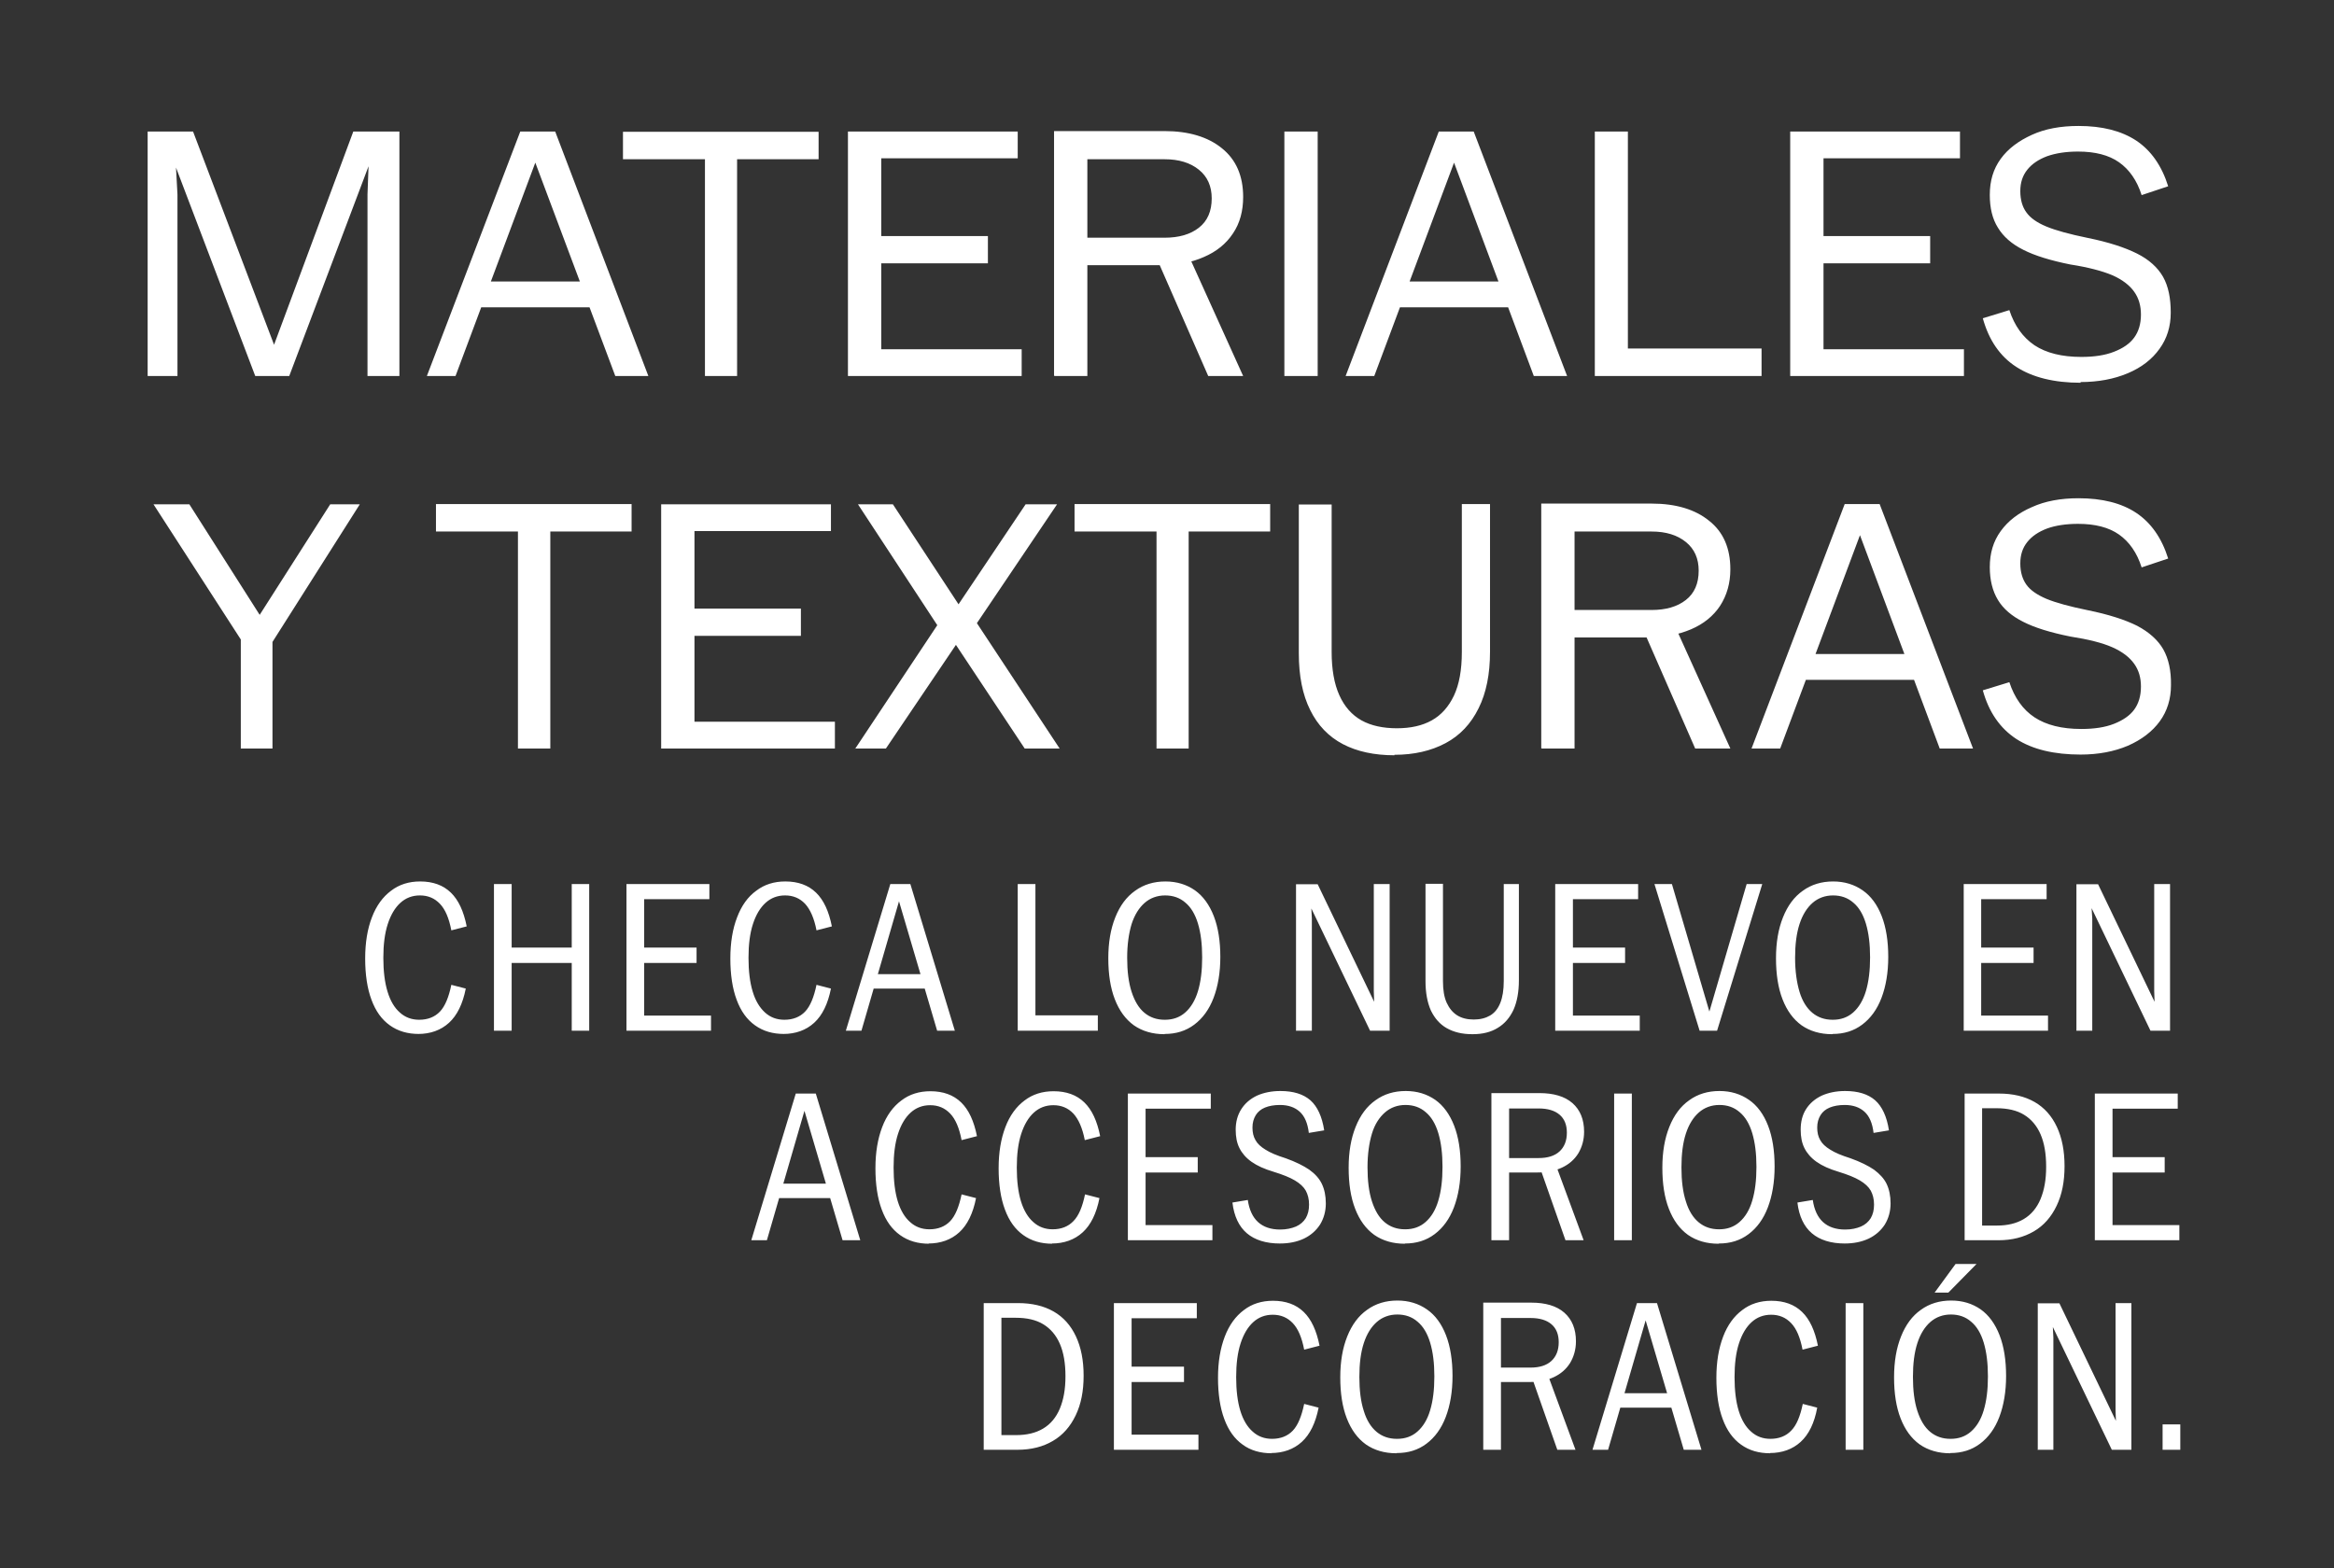 <?xml version="1.0" encoding="UTF-8"?>
<svg id="base" xmlns="http://www.w3.org/2000/svg" viewBox="0 0 100.22 67.35">
  <rect x="0" y="0" width="100.22" height="67.35" fill="#333333" stroke="none"/>
  <defs>
    <style>
      .cls-1 {
        fill: #fff;
      }
    </style>
  </defs>
  <path class="cls-1" d="M89.33,32.41c.77,0,1.45-.13,2.04-.38.59-.26,1.05-.61,1.37-1.05.32-.44.48-.96.48-1.55.01-.62-.1-1.13-.33-1.54-.23-.4-.61-.74-1.12-1.01-.52-.26-1.23-.49-2.12-.67-.78-.16-1.37-.32-1.78-.49-.4-.17-.69-.37-.86-.61-.17-.24-.26-.54-.26-.91s.1-.67.3-.92c.2-.25.48-.44.85-.58.36-.13.81-.2,1.33-.2.73,0,1.32.15,1.76.46.44.31.77.78.97,1.41l1.14-.38c-.28-.89-.74-1.54-1.37-1.96-.63-.42-1.46-.63-2.48-.63-.76,0-1.43.12-2,.38-.58.25-1.02.59-1.34,1.03s-.47.95-.47,1.55c0,.56.12,1.03.35,1.41.23.38.59.69,1.09.94.49.25,1.17.46,2.02.63.77.12,1.37.27,1.8.46.43.19.74.43.94.71s.29.6.29.98c0,.4-.1.73-.29.99-.19.26-.49.46-.87.61-.38.15-.85.22-1.4.22-.84,0-1.51-.17-2.01-.5-.5-.33-.86-.84-1.08-1.51l-1.14.35c.26.94.74,1.63,1.44,2.09.7.45,1.62.67,2.78.67M77.13,29.2h5.54l-.04-1.11h-5.49v1.11ZM75.21,32.15h1.23l3.6-9.63-.36-.03,3.61,9.66h1.43l-4.01-10.5h-1.5l-4,10.5ZM72.8,32.15h1.5l-2.51-5.55-1.31.27,2.31,5.28ZM66.2,32.15h1.41v-9.92l-.59.6h3.9c.61,0,1.1.15,1.47.45.37.3.55.71.55,1.23,0,.55-.18.97-.55,1.26-.37.29-.86.43-1.48.43h-3.81v1.18h3.65c.7,0,1.32-.12,1.86-.35.54-.23.96-.57,1.25-1.01.29-.45.44-.97.44-1.57,0-.9-.3-1.6-.91-2.08-.6-.49-1.43-.74-2.47-.74h-4.74v10.5ZM59.87,32.42c.85,0,1.58-.17,2.2-.5.62-.33,1.09-.83,1.42-1.5.33-.66.49-1.47.49-2.42v-6.35h-1.21v6.35c0,.77-.11,1.39-.34,1.88-.23.48-.54.83-.95,1.06-.41.23-.91.34-1.5.34s-1.11-.11-1.52-.34c-.41-.23-.73-.59-.95-1.08-.22-.49-.33-1.11-.33-1.86v-6.33h-1.41v6.39c0,.97.16,1.78.49,2.44.32.65.79,1.14,1.4,1.46.61.32,1.35.48,2.22.48M49.66,32.15h1.38v-9.89l-.57.57h4.07v-1.18h-8.4v1.18h4.08l-.56-.57v9.89ZM36.7,32.15h1.34l3.35-4.96h-.68s3.29,4.96,3.29,4.96h1.5l-3.82-5.79-.1.95,3.81-5.65h-1.35l-3.2,4.77h.63l-3.13-4.77h-1.5l3.68,5.61.1-.98-3.9,5.87ZM29.14,27.31h5.25v-1.17h-5.25v1.17ZM28.39,32.15h7.46v-1.15h-6.6l.57.55v-9.3l-.57.56h6.43v-1.15h-7.29v10.5ZM22.25,32.15h1.38v-9.89l-.57.57h4.06v-1.18h-8.4v1.18h4.08l-.56-.57v9.89ZM10.34,32.15h1.36v-5.07h-1.36v5.07ZM10.5,27.73h1.1l3.85-6.07h-1.27l-3.33,5.22h.6l-3.32-5.22h-1.54l3.92,6.07Z"/>
  <path class="cls-1" d="M89.33,16.41c.77,0,1.45-.13,2.04-.38.59-.25,1.04-.6,1.36-1.05.32-.44.48-.96.48-1.55,0-.62-.1-1.13-.33-1.54-.23-.4-.6-.74-1.12-1-.52-.26-1.22-.49-2.11-.67-.78-.16-1.37-.32-1.78-.49s-.69-.37-.86-.61c-.17-.23-.26-.54-.26-.91s.1-.67.3-.92.48-.44.85-.58c.37-.13.81-.2,1.33-.2.73,0,1.32.15,1.76.46.44.31.77.78.97,1.41l1.14-.38c-.28-.89-.74-1.54-1.37-1.96-.64-.42-1.46-.63-2.48-.63-.76,0-1.43.12-2,.38s-1.02.59-1.34,1.03c-.32.44-.47.95-.47,1.55,0,.56.11,1.03.35,1.41.23.38.59.7,1.09.95.49.25,1.17.46,2.02.63.77.12,1.37.28,1.8.46.43.19.74.43.94.71.2.28.29.61.29.98,0,.4-.1.73-.29.99-.19.26-.48.46-.87.61-.38.15-.85.22-1.4.22-.84,0-1.51-.17-2.01-.5-.5-.34-.86-.84-1.08-1.51l-1.14.35c.26.94.74,1.64,1.44,2.09.7.45,1.62.68,2.77.68M77.63,11.31h5.25v-1.17h-5.25v1.17ZM76.88,16.15h7.45v-1.15h-6.6l.57.55V6.25l-.57.55h6.43v-1.15h-7.29v10.5ZM68.47,16.15h7.17v-1.18h-6.31l.57.58V5.65h-1.42v10.5ZM59.7,13.2h5.53l-.04-1.11h-5.49v1.11ZM57.78,16.15h1.23l3.6-9.63-.36-.03,3.61,9.66h1.43l-4.01-10.5h-1.5l-4,10.5ZM55.15,16.15h1.43V5.65h-1.43v10.5ZM51.88,16.15h1.5l-2.51-5.55-1.3.27,2.31,5.28ZM45.28,16.15h1.41V6.24l-.58.6h3.9c.61,0,1.1.15,1.47.45.37.3.55.71.55,1.23,0,.55-.18.97-.55,1.26-.37.29-.86.43-1.48.43h-3.81v1.18h3.64c.7,0,1.32-.11,1.86-.35.54-.23.96-.57,1.25-1.01.3-.44.44-.97.44-1.57,0-.9-.3-1.6-.91-2.09-.6-.49-1.43-.74-2.47-.74h-4.74v10.5ZM37.17,11.31h5.25v-1.17h-5.25v1.17ZM36.42,16.15h7.45v-1.15h-6.6l.57.55V6.25l-.57.55h6.43v-1.15h-7.29v10.5ZM30.27,16.15h1.38V6.27l-.57.57h4.07v-1.18h-8.4v1.18h4.08l-.56-.57v9.88ZM20.25,13.2h5.54l-.04-1.11h-5.49v1.11ZM18.33,16.15h1.23l3.6-9.63-.36-.03,3.62,9.66h1.42l-4-10.5h-1.5l-4.01,10.5ZM6.34,16.15h1.28v-7.8l-.09-1.66-.15.04,3.58,9.42h1.46l3.56-9.42h-.14s-.06,1.62-.06,1.62v7.8h1.37V5.65h-1.98l-3.6,9.69h.4s-3.68-9.69-3.68-9.69h-1.95v10.5Z"/>
  <path class="cls-1" d="M92.86,62.27h.76v-1.09h-.76v1.09ZM87.48,62.27h.69v-4.82l-.04-.8-.13.04,2.68,5.58h.84v-6.3h-.68v4.6l.03.92.13-.16-2.57-5.35h-.93v6.3ZM83.07,55.52h.59l1.21-1.23h-.9l-.9,1.23ZM83.75,61.8c-.34,0-.63-.1-.87-.3-.24-.2-.42-.5-.55-.9-.13-.4-.19-.89-.19-1.46s.06-1.05.19-1.45c.13-.4.32-.7.56-.91.24-.21.54-.32.88-.32s.63.1.87.31c.24.2.42.5.54.9.12.4.18.88.18,1.45s-.06,1.05-.18,1.45c-.12.41-.31.71-.55.92-.24.21-.53.31-.87.31M83.75,62.41c.49,0,.91-.13,1.27-.4.36-.27.64-.65.83-1.15.19-.5.29-1.09.29-1.76s-.09-1.26-.28-1.75c-.19-.49-.46-.86-.81-1.11-.36-.25-.78-.38-1.27-.38s-.93.13-1.3.4c-.37.26-.65.64-.85,1.14-.2.5-.3,1.08-.3,1.76s.09,1.27.28,1.76c.19.49.46.86.82,1.12.36.25.8.38,1.31.38M79.25,62.27h.76v-6.3h-.76v6.3ZM75.99,62.41c.53,0,.98-.16,1.33-.48.35-.32.59-.81.71-1.47l-.62-.16c-.11.53-.27.92-.5,1.15-.22.23-.52.35-.89.35-.32,0-.6-.1-.83-.31-.23-.2-.41-.5-.53-.89-.12-.39-.18-.88-.18-1.45s.06-1.05.19-1.45c.13-.4.31-.7.54-.91.23-.21.51-.32.84-.32.35,0,.63.12.86.36.23.24.39.62.49,1.14l.66-.17c-.13-.65-.35-1.13-.68-1.45-.33-.32-.77-.48-1.32-.48-.48,0-.9.13-1.25.4-.35.26-.63.64-.82,1.14-.19.5-.29,1.08-.29,1.77s.09,1.29.27,1.77c.18.49.44.85.79,1.1.35.25.76.37,1.25.37M69.34,60.46h2.66v-.62h-2.66v.62ZM68.37,62.27h.68l1.68-5.79-.13.02,1.7,5.77h.76l-1.91-6.3h-.86l-1.91,6.3ZM66.87,62.27h.78l-1.21-3.28-.69.09,1.12,3.19ZM63.69,62.27h.76v-5.95l-.29.29h1.56c.39,0,.69.09.9.27.21.18.31.44.31.77,0,.35-.11.62-.32.81-.21.19-.51.28-.89.28h-1.54v.62s1.49,0,1.49,0c.4,0,.75-.07,1.05-.21.3-.14.53-.34.7-.61.16-.27.25-.58.25-.93,0-.53-.17-.94-.5-1.23-.33-.29-.81-.43-1.42-.43h-2.06v6.3ZM59.98,61.8c-.34,0-.63-.1-.87-.3-.24-.2-.43-.5-.55-.9-.13-.4-.19-.89-.19-1.46s.06-1.05.19-1.45.32-.7.56-.91c.24-.21.54-.32.88-.32s.63.1.87.31c.24.2.42.5.54.9.12.4.18.88.18,1.45s-.06,1.05-.18,1.45c-.12.41-.31.71-.55.92-.24.21-.53.31-.87.31M59.98,62.41c.49,0,.91-.13,1.27-.4.36-.27.64-.65.83-1.15s.29-1.09.29-1.76-.09-1.26-.28-1.75c-.19-.49-.46-.86-.82-1.11-.36-.25-.78-.38-1.27-.38s-.93.13-1.3.4c-.37.26-.65.64-.85,1.14-.2.5-.3,1.08-.3,1.76s.09,1.27.28,1.76c.19.49.46.86.82,1.12.36.25.8.38,1.31.38M54.57,62.41c.53,0,.98-.16,1.33-.48.35-.32.59-.81.72-1.47l-.62-.16c-.11.53-.27.92-.49,1.15-.22.23-.52.35-.89.35-.32,0-.6-.1-.83-.31-.23-.2-.41-.5-.53-.89-.12-.39-.18-.88-.18-1.45s.06-1.05.19-1.45c.13-.4.31-.7.54-.91.23-.21.51-.32.84-.32.35,0,.63.12.86.36.23.24.39.62.49,1.14l.66-.17c-.13-.65-.35-1.13-.68-1.45-.33-.32-.77-.48-1.32-.48-.48,0-.9.13-1.25.4-.35.26-.63.64-.82,1.14-.19.5-.29,1.08-.29,1.77s.09,1.29.27,1.77c.18.49.44.85.79,1.1.34.25.76.37,1.25.37M48.24,59.36h2.6v-.66h-2.6v.66ZM47.83,62.27h3.63v-.65h-3.17l.3.3v-5.6l-.3.3h3.1v-.65h-3.56v6.3ZM42.24,62.27h.76v-6.06l-.37.39h.99c.47,0,.87.09,1.18.28.31.19.55.47.71.84.16.37.24.83.24,1.39s-.08,1-.24,1.39c-.16.38-.4.67-.72.86-.32.19-.7.28-1.17.28h-1.04v.63h1.11c.59,0,1.1-.13,1.52-.38.43-.25.75-.62.98-1.1.23-.48.34-1.04.34-1.7s-.11-1.22-.33-1.69c-.22-.47-.54-.83-.96-1.07-.42-.24-.93-.36-1.53-.36h-1.47v6.3Z"/>
  <path class="cls-1" d="M90.35,50.36h2.6v-.66h-2.6v.66ZM89.95,53.27h3.63v-.65h-3.17l.3.3v-5.6l-.3.3h3.1v-.65h-3.56v6.3ZM84.35,53.27h.76v-6.06l-.37.39h.99c.47,0,.87.09,1.18.28.31.19.55.47.71.84s.24.83.24,1.39-.08,1-.24,1.39c-.16.38-.4.67-.72.86-.32.19-.7.28-1.16.28h-1.04v.63h1.11c.59,0,1.09-.13,1.52-.38.43-.25.75-.62.98-1.1.23-.48.34-1.04.34-1.7s-.11-1.22-.33-1.69c-.22-.47-.54-.83-.96-1.07-.42-.24-.93-.36-1.53-.36h-1.47v6.3ZM79.2,53.41c.4,0,.74-.07,1.04-.21.29-.14.52-.34.69-.6.16-.26.25-.57.25-.91,0-.33-.06-.61-.17-.84-.11-.23-.3-.43-.54-.61-.25-.17-.59-.34-1.01-.49-.38-.12-.67-.24-.87-.37-.2-.12-.35-.26-.43-.41-.09-.15-.13-.33-.13-.54s.05-.38.14-.53.23-.26.4-.33.39-.11.64-.11c.36,0,.64.1.85.29s.34.49.39.91l.66-.11c-.09-.59-.29-1.02-.59-1.29-.31-.27-.74-.4-1.29-.4-.38,0-.72.07-1.01.2-.29.14-.51.33-.67.58-.16.25-.23.55-.23.88,0,.31.05.57.16.79s.28.42.52.59.55.31.95.43c.39.12.69.24.91.37.22.13.38.28.47.44.09.17.14.36.14.6s-.05.42-.14.58c-.1.16-.24.28-.42.36-.19.08-.41.13-.68.13-.4,0-.72-.11-.95-.32-.23-.21-.38-.53-.44-.95l-.66.11c.07.59.28,1.03.62,1.32s.82.44,1.42.44M73.81,52.8c-.34,0-.63-.1-.87-.3-.24-.2-.43-.5-.55-.9-.13-.4-.19-.89-.19-1.46s.06-1.05.19-1.45.32-.7.56-.91c.24-.21.54-.32.88-.32s.63.1.87.31c.24.2.42.5.54.9s.18.88.18,1.45-.06,1.05-.18,1.45c-.12.41-.31.71-.55.92-.24.21-.53.31-.87.31M73.81,53.41c.49,0,.91-.13,1.27-.4.36-.27.64-.65.83-1.15.19-.5.29-1.09.29-1.76s-.09-1.26-.28-1.75c-.19-.49-.46-.86-.82-1.11-.36-.25-.78-.38-1.27-.38s-.93.13-1.3.4c-.37.26-.65.64-.85,1.14-.2.5-.3,1.08-.3,1.76s.09,1.27.28,1.76c.19.49.46.86.82,1.12.36.25.8.38,1.31.38M69.31,53.27h.76v-6.3h-.76v6.3ZM67.22,53.27h.78l-1.21-3.28-.69.09,1.12,3.19ZM64.04,53.27h.76v-5.95l-.29.29h1.56c.39,0,.69.09.9.27.21.18.31.44.31.77,0,.35-.11.62-.32.81-.21.19-.51.28-.89.28h-1.54v.62s1.49,0,1.49,0c.4,0,.75-.07,1.05-.21s.53-.34.7-.61c.16-.27.25-.58.25-.93,0-.53-.17-.94-.5-1.23-.33-.29-.81-.43-1.42-.43h-2.06v6.3ZM60.33,52.8c-.34,0-.63-.1-.87-.3-.24-.2-.42-.5-.55-.9-.13-.4-.19-.89-.19-1.46s.07-1.05.19-1.45.32-.7.56-.91c.24-.21.54-.32.88-.32s.63.1.87.31c.24.2.42.5.54.9s.18.88.18,1.45-.06,1.05-.18,1.45c-.12.41-.31.71-.55.92-.24.21-.53.31-.87.31M60.33,53.41c.49,0,.91-.13,1.27-.4.36-.27.64-.65.83-1.15s.29-1.09.29-1.76-.09-1.26-.28-1.75c-.19-.49-.46-.86-.81-1.11-.36-.25-.78-.38-1.27-.38s-.93.13-1.3.4c-.37.26-.65.64-.85,1.14-.2.5-.3,1.08-.3,1.76s.09,1.27.28,1.76c.19.49.46.86.82,1.12.36.25.8.38,1.31.38M54.95,53.41c.4,0,.74-.07,1.04-.21.29-.14.52-.34.69-.6.16-.26.25-.57.25-.91,0-.33-.06-.61-.17-.84-.11-.23-.29-.43-.54-.61-.25-.17-.59-.34-1.01-.49-.38-.12-.67-.24-.87-.37-.2-.12-.35-.26-.43-.41-.09-.15-.13-.33-.13-.54s.05-.38.14-.53.23-.26.4-.33.39-.11.64-.11c.36,0,.64.1.85.29s.34.49.39.91l.66-.11c-.09-.59-.29-1.02-.59-1.29-.31-.27-.74-.4-1.29-.4-.38,0-.72.07-1.01.2-.29.14-.51.33-.67.58-.16.25-.24.55-.24.88,0,.31.05.57.16.79s.28.42.52.59.55.31.95.43c.39.12.69.24.91.37.22.13.38.28.47.44.09.17.14.36.14.6s-.05.42-.14.58c-.1.16-.24.28-.42.36-.19.08-.42.13-.68.13-.4,0-.72-.11-.95-.32-.23-.21-.38-.53-.44-.95l-.66.11c.07.59.28,1.03.62,1.32s.82.44,1.42.44M48.83,50.36h2.6v-.66h-2.6v.66ZM48.43,53.27h3.63v-.65h-3.17l.3.3v-5.6l-.3.3h3.1v-.65h-3.56v6.3ZM45.16,53.41c.53,0,.98-.16,1.33-.48.35-.32.59-.81.72-1.47l-.62-.16c-.11.53-.27.92-.5,1.15-.22.23-.52.35-.89.35-.32,0-.6-.1-.83-.31-.23-.2-.41-.5-.53-.89-.12-.39-.18-.88-.18-1.45s.06-1.05.19-1.45c.13-.4.31-.7.54-.91.23-.21.51-.32.84-.32.35,0,.63.12.86.36.22.24.39.62.49,1.14l.66-.17c-.13-.65-.35-1.13-.68-1.45-.33-.32-.77-.48-1.32-.48-.48,0-.9.13-1.25.4-.35.26-.63.64-.82,1.14-.19.5-.29,1.08-.29,1.77s.09,1.29.27,1.77c.18.49.44.85.79,1.1.35.25.76.37,1.25.37M39.86,53.41c.53,0,.98-.16,1.33-.48.35-.32.59-.81.72-1.47l-.62-.16c-.11.53-.27.92-.49,1.15-.22.23-.52.35-.89.35-.32,0-.6-.1-.83-.31-.23-.2-.41-.5-.53-.89-.12-.39-.18-.88-.18-1.45s.06-1.05.19-1.45c.13-.4.31-.7.54-.91.23-.21.51-.32.84-.32.35,0,.63.12.86.36.23.24.39.62.49,1.14l.66-.17c-.13-.65-.35-1.13-.68-1.45-.33-.32-.77-.48-1.32-.48-.48,0-.9.13-1.25.4-.35.26-.63.64-.82,1.14-.19.5-.29,1.08-.29,1.77s.09,1.29.27,1.77c.18.49.44.85.79,1.1.35.25.76.37,1.25.37M33.22,51.46h2.66v-.62h-2.66v.62ZM32.25,53.27h.68l1.68-5.79-.13.02,1.7,5.77h.76l-1.91-6.3h-.86l-1.91,6.3Z"/>
  <path class="cls-1" d="M89.15,44.27h.69v-4.82l-.05-.8-.13.04,2.68,5.58h.84v-6.3h-.68v4.6l.03.92.13-.16-2.57-5.35h-.93v6.3ZM84.72,41.36h2.6v-.66h-2.6v.66ZM84.31,44.27h3.63v-.65h-3.17l.3.3v-5.6l-.3.3h3.11v-.65h-3.56v6.3ZM78.69,43.8c-.34,0-.63-.1-.87-.3-.24-.2-.43-.5-.55-.9s-.19-.89-.19-1.46.06-1.05.19-1.45c.13-.4.32-.7.56-.91.24-.21.54-.32.88-.32s.63.1.87.31c.24.2.42.5.54.9.12.4.18.88.18,1.45s-.06,1.05-.18,1.45c-.12.4-.31.71-.55.92-.24.21-.53.31-.87.31M78.69,44.41c.49,0,.91-.13,1.27-.4.36-.27.64-.65.83-1.15.19-.5.29-1.09.29-1.76s-.09-1.26-.28-1.75c-.19-.49-.46-.86-.82-1.11-.36-.25-.78-.38-1.27-.38s-.93.13-1.3.4c-.37.26-.65.64-.85,1.14s-.3,1.08-.3,1.76.09,1.27.28,1.76c.19.49.46.86.82,1.12.36.25.8.38,1.31.38M72.97,44.27h.76l1.94-6.3h-.67l-1.75,5.99h.3l-1.76-5.99h-.75l1.94,6.3ZM67.18,41.36h2.6v-.66h-2.6v.66ZM66.78,44.27h3.63v-.65h-3.17l.3.3v-5.6l-.3.3h3.1v-.65h-3.56v6.3ZM63.24,44.42c.42,0,.78-.09,1.07-.27.3-.18.52-.44.68-.78.15-.34.23-.76.23-1.27v-4.13h-.65v4.17c0,.38-.05.69-.15.94-.1.25-.25.43-.44.54-.19.11-.42.17-.7.17s-.52-.06-.71-.18c-.19-.12-.34-.3-.45-.54-.11-.24-.16-.55-.16-.93v-4.18h-.75v4.18c0,.5.08.92.23,1.26.16.33.38.59.68.76.3.17.66.26,1.1.26M55.64,44.27h.69v-4.82l-.04-.8-.14.04,2.68,5.58h.84v-6.3h-.68v4.6l.03.92.13-.16-2.57-5.35h-.93v6.3ZM50.01,43.8c-.34,0-.63-.1-.87-.3-.24-.2-.42-.5-.55-.9s-.19-.89-.19-1.46.07-1.05.19-1.45c.13-.4.32-.7.56-.91.24-.21.54-.32.88-.32s.63.1.87.31c.24.2.42.5.54.9.12.4.18.88.18,1.45s-.06,1.05-.18,1.45c-.12.4-.31.71-.55.92-.24.21-.53.31-.87.31M50.01,44.41c.49,0,.91-.13,1.27-.4.36-.27.64-.65.83-1.15s.29-1.09.29-1.76-.09-1.26-.28-1.75c-.19-.49-.46-.86-.81-1.11-.36-.25-.78-.38-1.27-.38s-.93.13-1.3.4c-.37.26-.65.64-.85,1.14s-.3,1.08-.3,1.76.09,1.27.28,1.76.46.86.82,1.12c.36.25.8.38,1.31.38M43.7,44.27h3.44v-.66h-2.98l.3.31v-5.95h-.76v6.3ZM37.29,42.46h2.66v-.62h-2.66v.62ZM36.31,44.27h.68l1.68-5.79-.13.02,1.7,5.77h.76l-1.91-6.3h-.86l-1.91,6.3ZM33.63,44.41c.53,0,.98-.16,1.33-.48.35-.32.59-.81.72-1.47l-.62-.16c-.11.53-.27.92-.49,1.15-.22.23-.52.35-.89.35-.32,0-.6-.1-.83-.31s-.41-.5-.53-.9c-.12-.39-.18-.88-.18-1.45s.06-1.05.19-1.45c.13-.4.31-.7.54-.91.23-.21.51-.32.84-.32.35,0,.63.12.86.36.22.24.39.62.49,1.14l.66-.17c-.13-.65-.35-1.13-.68-1.45-.33-.32-.77-.48-1.32-.48-.48,0-.9.13-1.25.4-.36.26-.63.64-.82,1.14-.19.49-.29,1.08-.29,1.77s.09,1.29.27,1.77c.18.49.44.85.79,1.1.35.25.76.37,1.25.37M27.31,41.36h2.6v-.66h-2.6v.66ZM26.9,44.27h3.63v-.65h-3.17l.3.3v-5.6l-.3.3h3.1v-.65h-3.56v6.3ZM21.62,41.36h3.27v-.66h-3.27v.66ZM21.21,44.27h.76v-6.3h-.76v6.3ZM24.55,44.27h.75v-6.3h-.75v6.3ZM17.95,44.41c.53,0,.98-.16,1.33-.48.35-.32.59-.81.72-1.47l-.62-.16c-.11.53-.27.92-.49,1.15-.22.23-.52.35-.89.35-.32,0-.6-.1-.83-.31-.23-.2-.41-.5-.53-.9-.12-.39-.18-.88-.18-1.45s.06-1.05.19-1.45c.13-.4.31-.7.54-.91.23-.21.51-.32.84-.32.35,0,.63.12.86.36.23.24.39.62.49,1.14l.66-.17c-.13-.65-.35-1.13-.68-1.45-.33-.32-.77-.48-1.32-.48-.48,0-.9.13-1.25.4-.35.26-.63.64-.82,1.14-.19.49-.29,1.08-.29,1.77s.09,1.29.27,1.77c.18.49.44.85.79,1.1.35.25.76.37,1.25.37"/>
</svg>